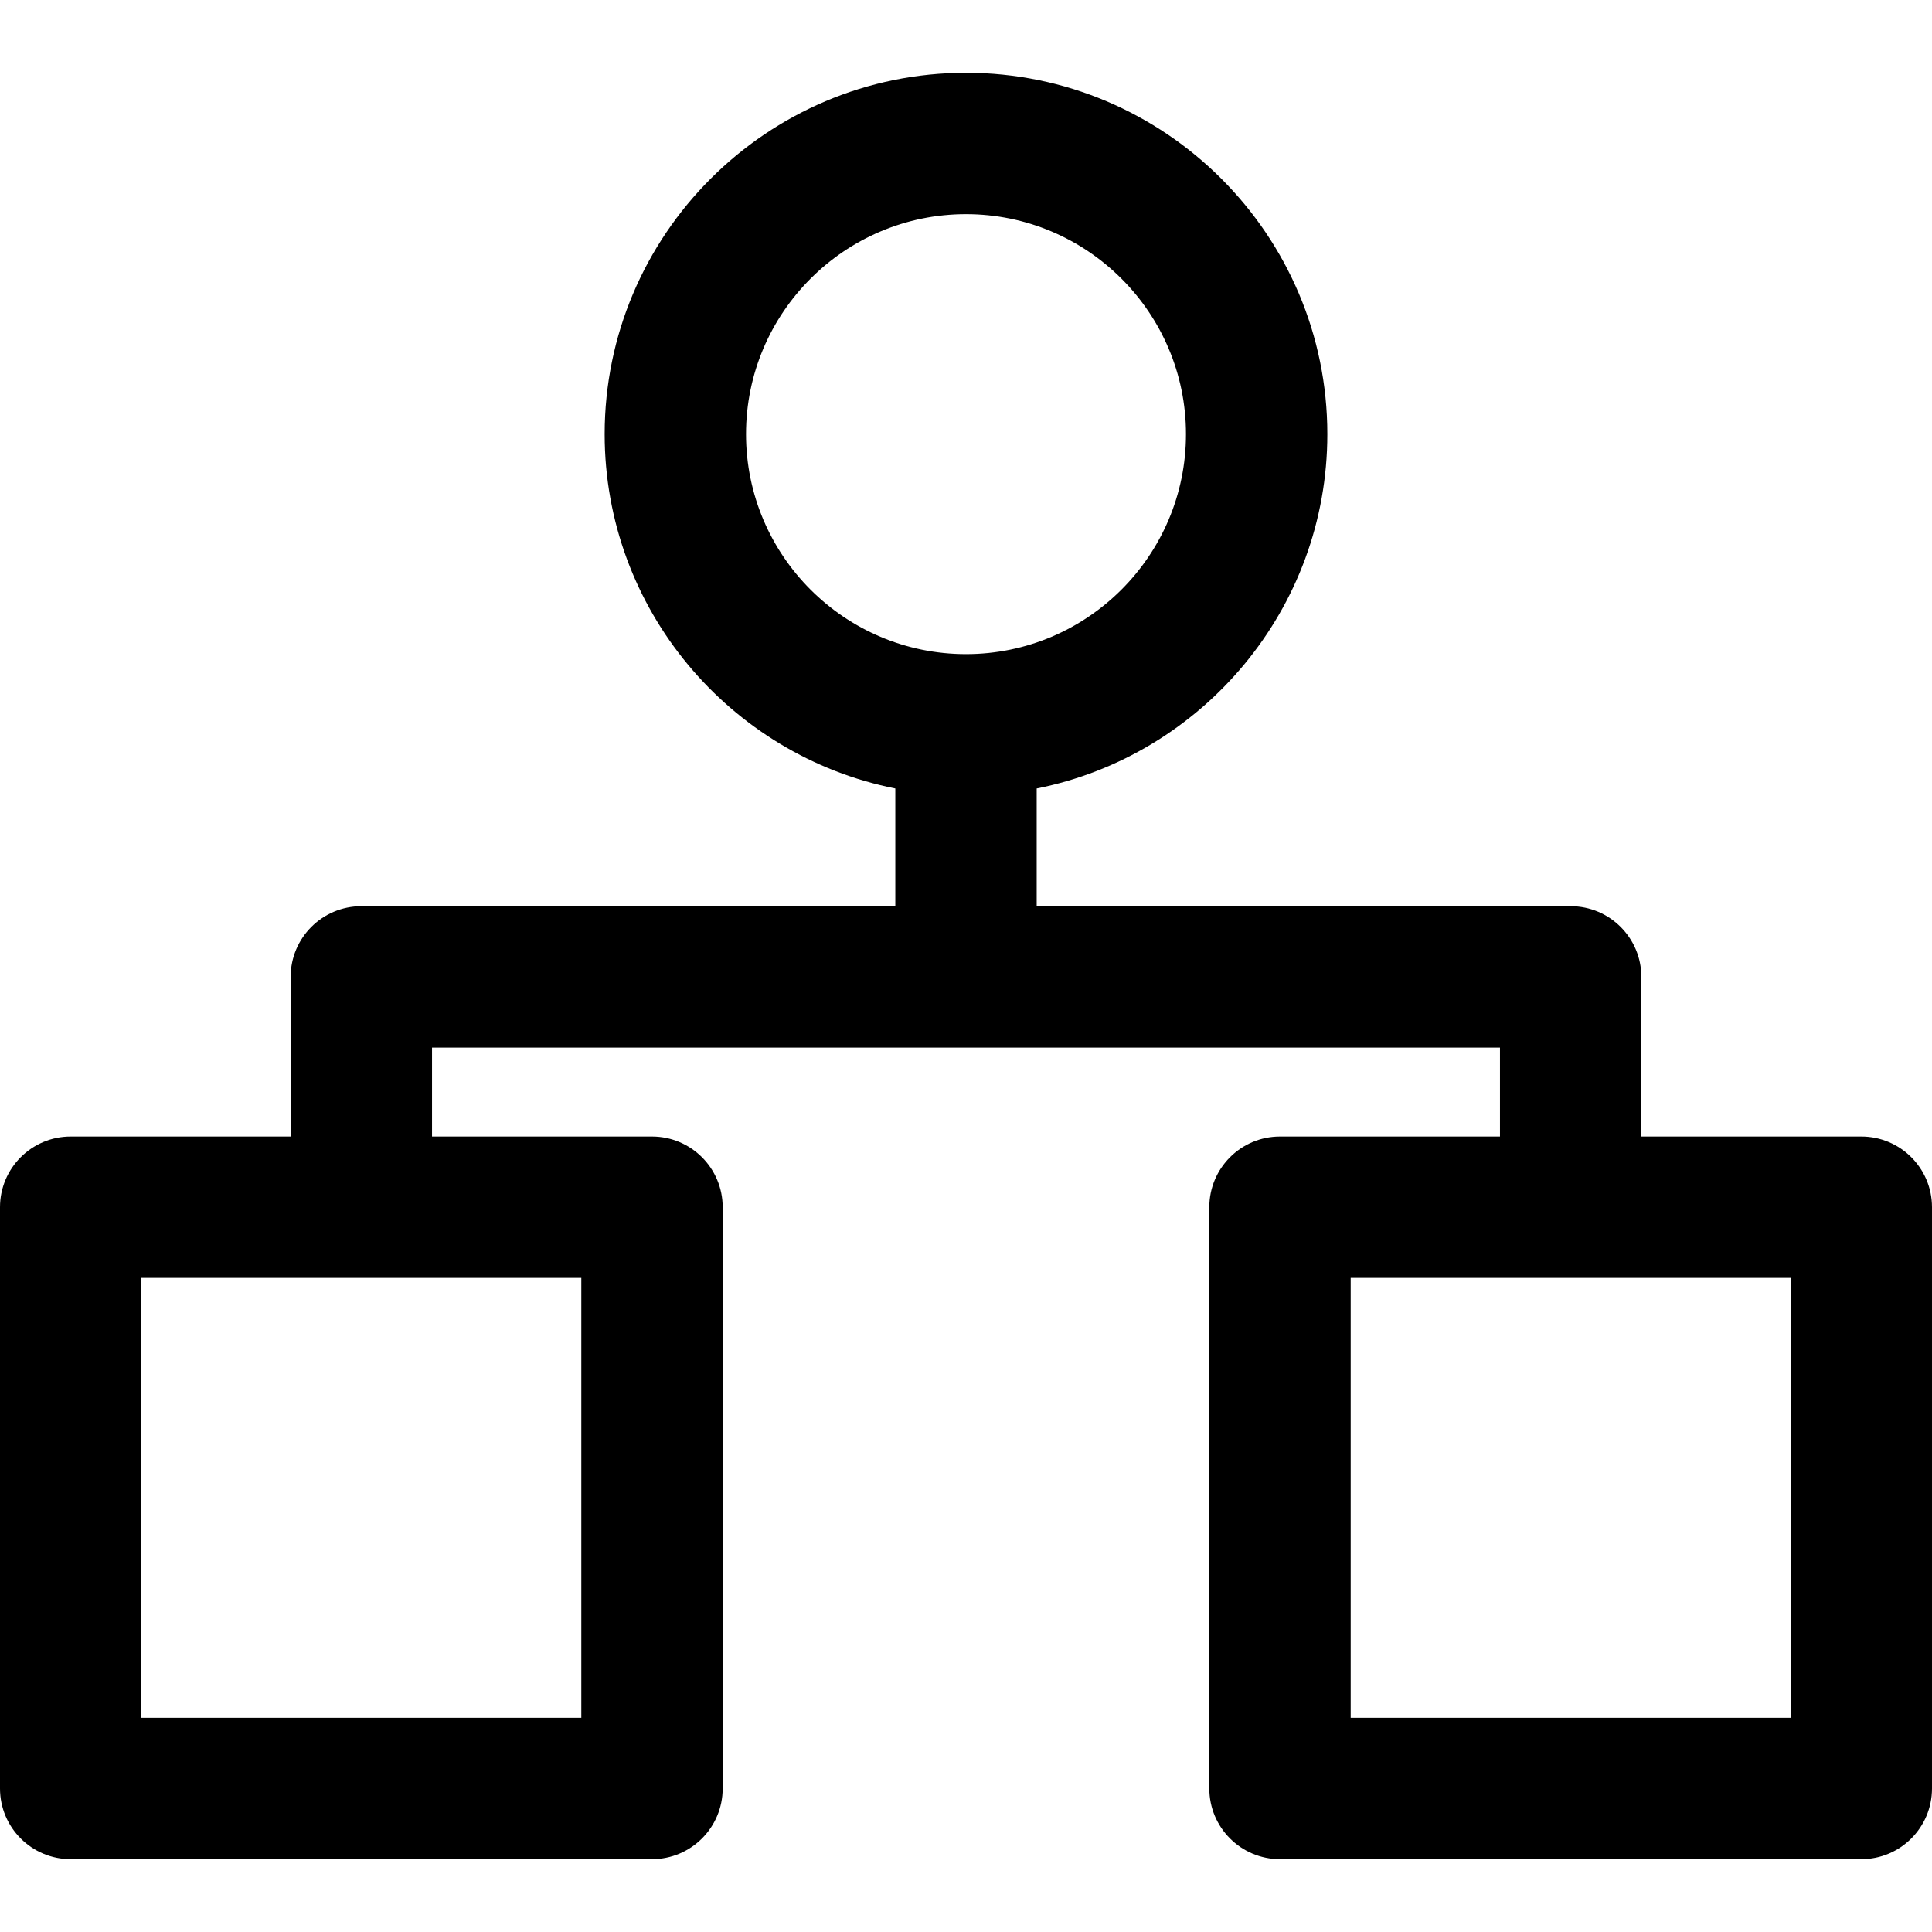<?xml version="1.0" encoding="iso-8859-1"?>
<!-- Uploaded to: SVG Repo, www.svgrepo.com, Generator: SVG Repo Mixer Tools -->
<svg fill="#000000" height="800px" width="800px" version="1.1" id="Layer_1" xmlns="http://www.w3.org/2000/svg" xmlns:xlink="http://www.w3.org/1999/xlink" 
	 viewBox="0 0 512 512" xml:space="preserve">
<g>
	<g>
		<path d="M493.268,301.191h-58.296v-42.302c0-10.345-8.387-18.732-18.732-18.732H274.732v-31.201
			c43.862-8.735,77.027-47.516,77.027-93.907c0-52.801-42.957-95.759-95.759-95.759s-95.759,42.957-95.759,95.759
			c0,46.392,33.164,85.172,77.027,93.907v31.201H95.759c-10.345,0-18.732,8.387-18.732,18.732v42.302H18.732
			C8.387,301.191,0,309.578,0,319.923v154.053c0,10.345,8.387,18.732,18.732,18.732h154.053c10.345,0,18.732-8.387,18.732-18.732
			V319.924c0-10.345-8.387-18.732-18.732-18.732h-58.294v-23.571h283.02v23.571h-58.296c-10.345,0-18.732,8.387-18.732,18.732
			v154.053c0,10.345,8.387,18.732,18.732,18.732h154.053c10.345,0,18.732-8.387,18.732-18.732V319.924
			C512,309.578,503.613,301.191,493.268,301.191z M154.053,338.656v116.59H37.463v-116.59H154.053z M197.704,115.051
			c0-32.144,26.151-58.296,58.296-58.296s58.296,26.151,58.296,58.296c0,32.145-26.151,58.296-58.296,58.296
			S197.704,147.196,197.704,115.051z M474.537,455.246h-116.59v-116.59h116.59V455.246z"/>
	</g>
</g>
</svg>